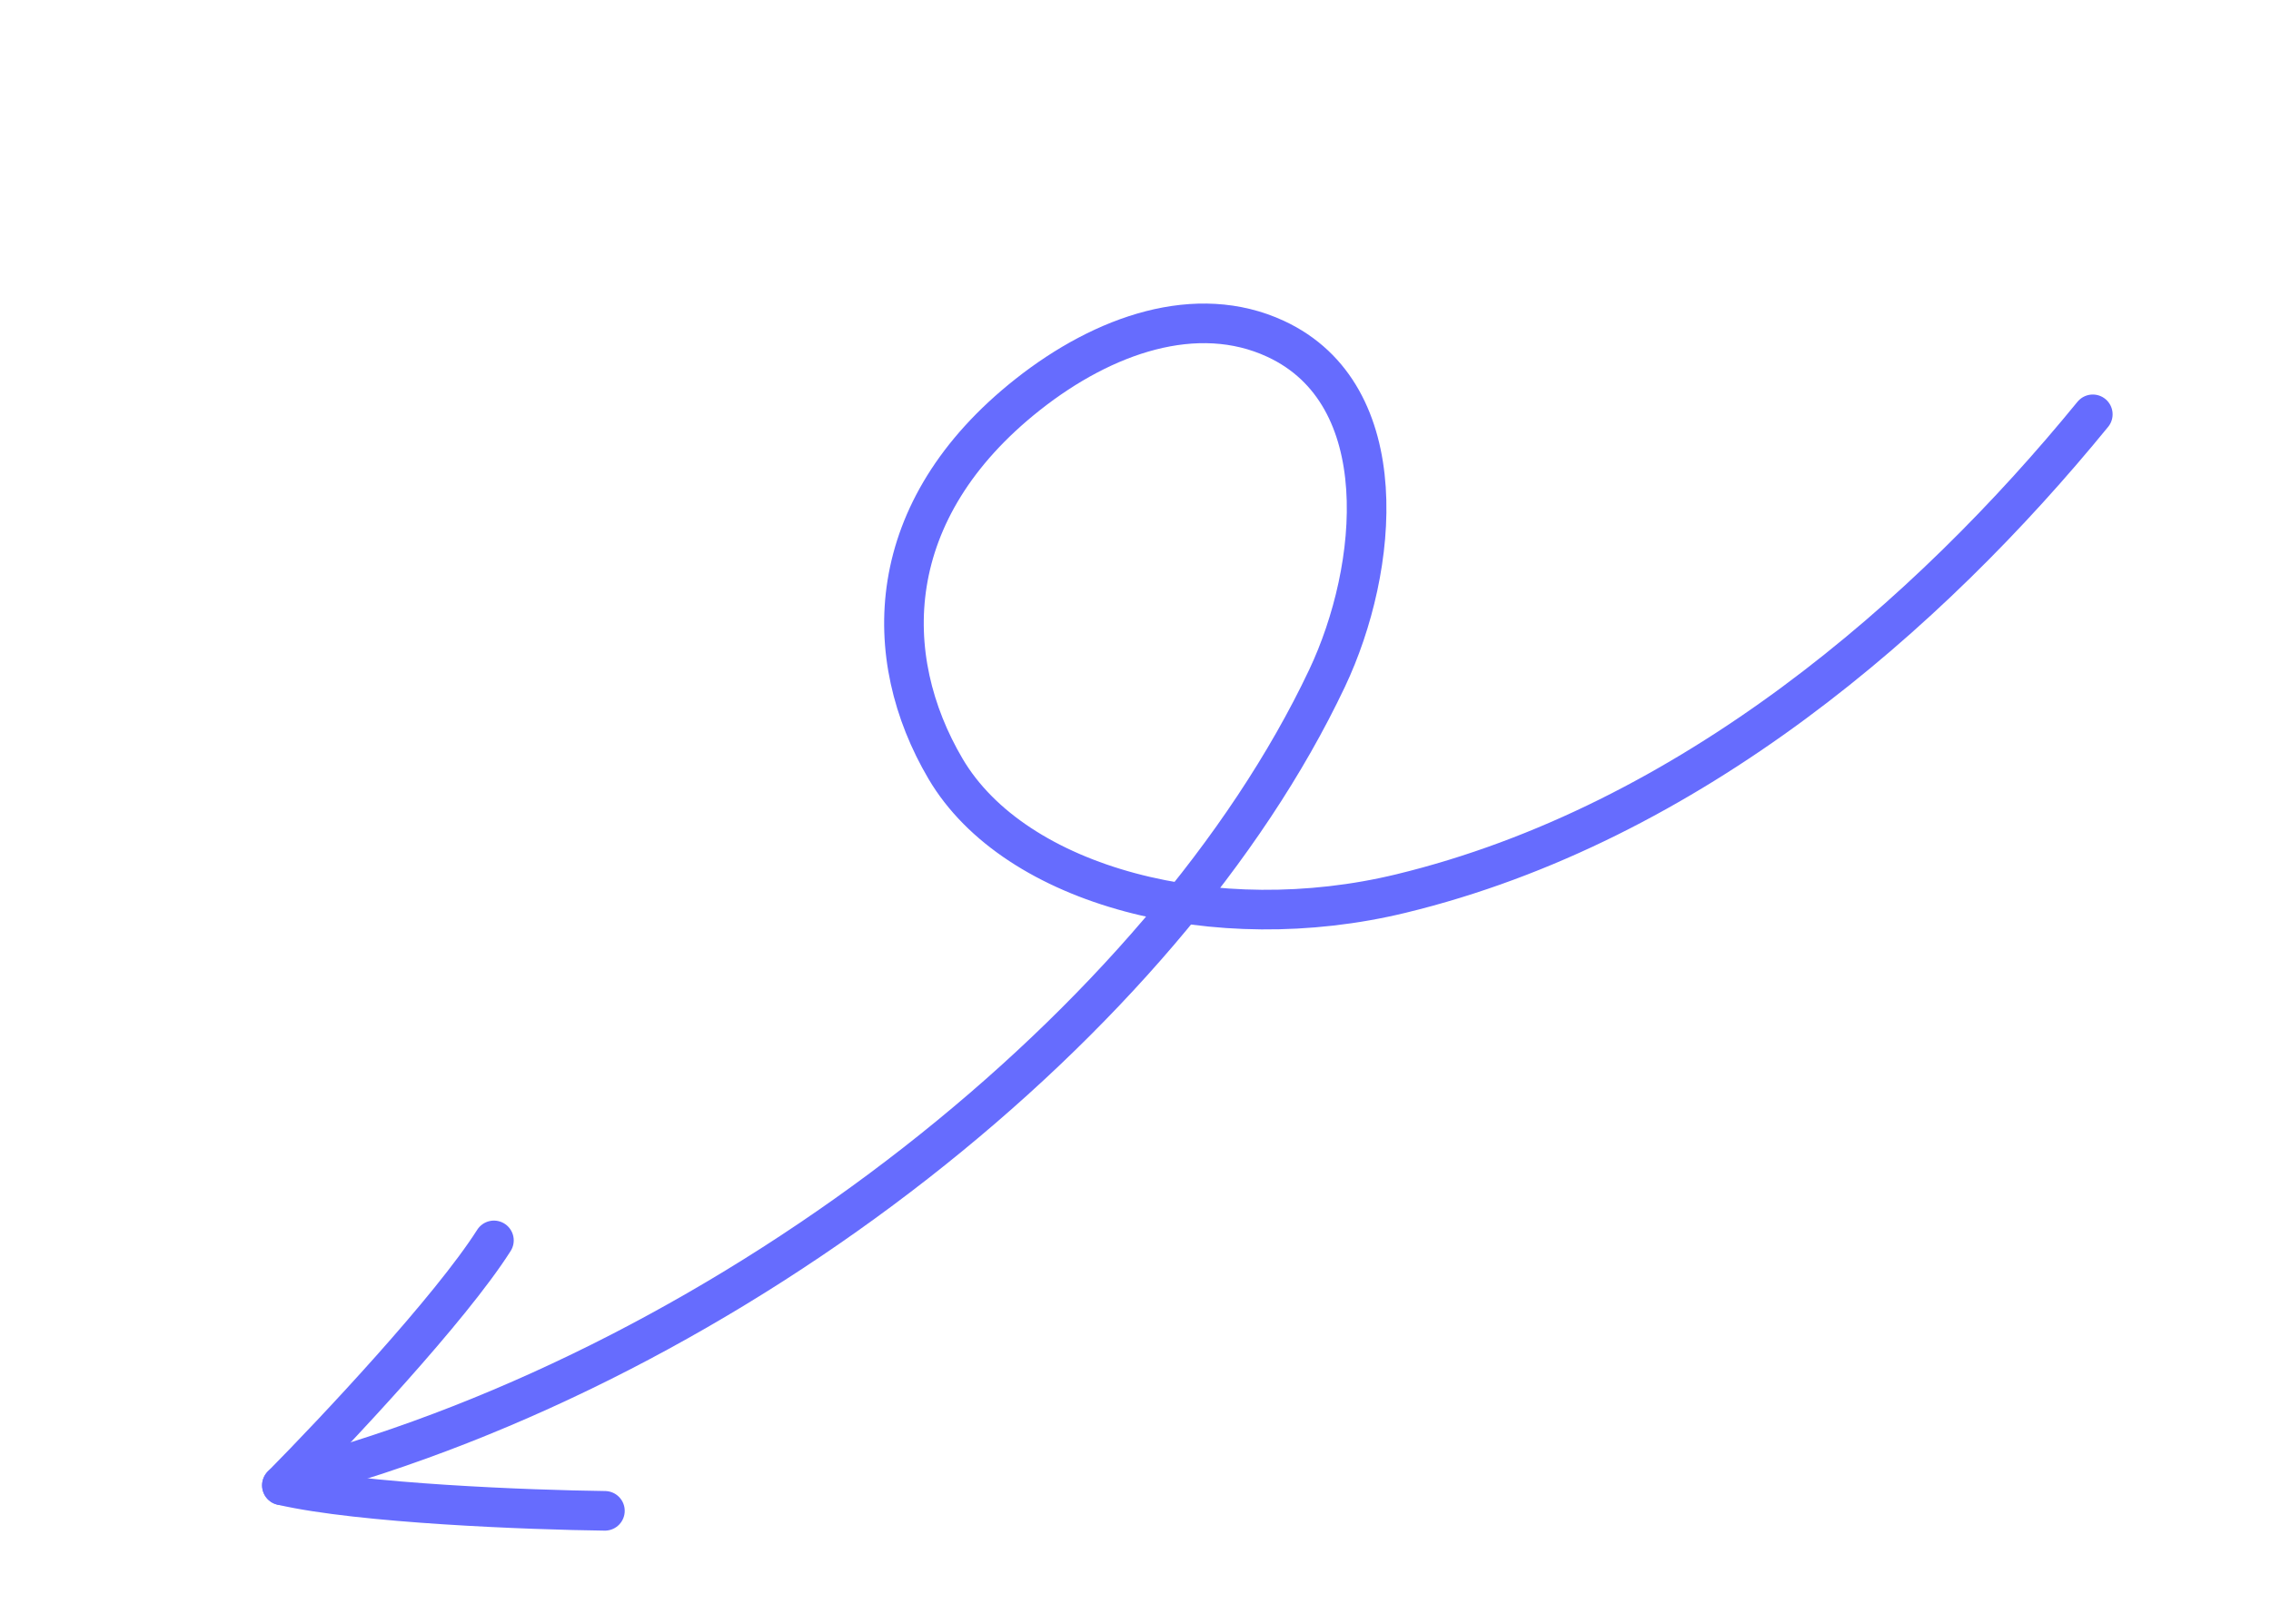 <?xml version="1.0" encoding="UTF-8"?> <svg xmlns="http://www.w3.org/2000/svg" width="172" height="123" viewBox="0 0 172 123" fill="none"><path d="M158.504 31.384C146.089 46.589 128.019 62.37 106.106 67.684C92.103 71.08 76.889 67.193 71.613 58.234C66.63 49.774 66.769 38.633 77.84 29.884C83.61 25.324 90.645 22.899 96.611 25.665C105.725 29.891 104.448 43.051 100.509 51.376C88.214 77.355 55.77 103.095 22.424 112.016" stroke="#666CFE" stroke-width="3" stroke-linecap="round"></path><path d="M45.815 114.442C40.15 114.373 27.326 113.891 21.35 112.513" stroke="#666CFE" stroke-width="3" stroke-linecap="round"></path><path d="M21.35 112.513C25.333 108.485 34.122 99.135 37.409 93.957" stroke="#666CFE" stroke-width="3" stroke-linecap="round"></path></svg> 